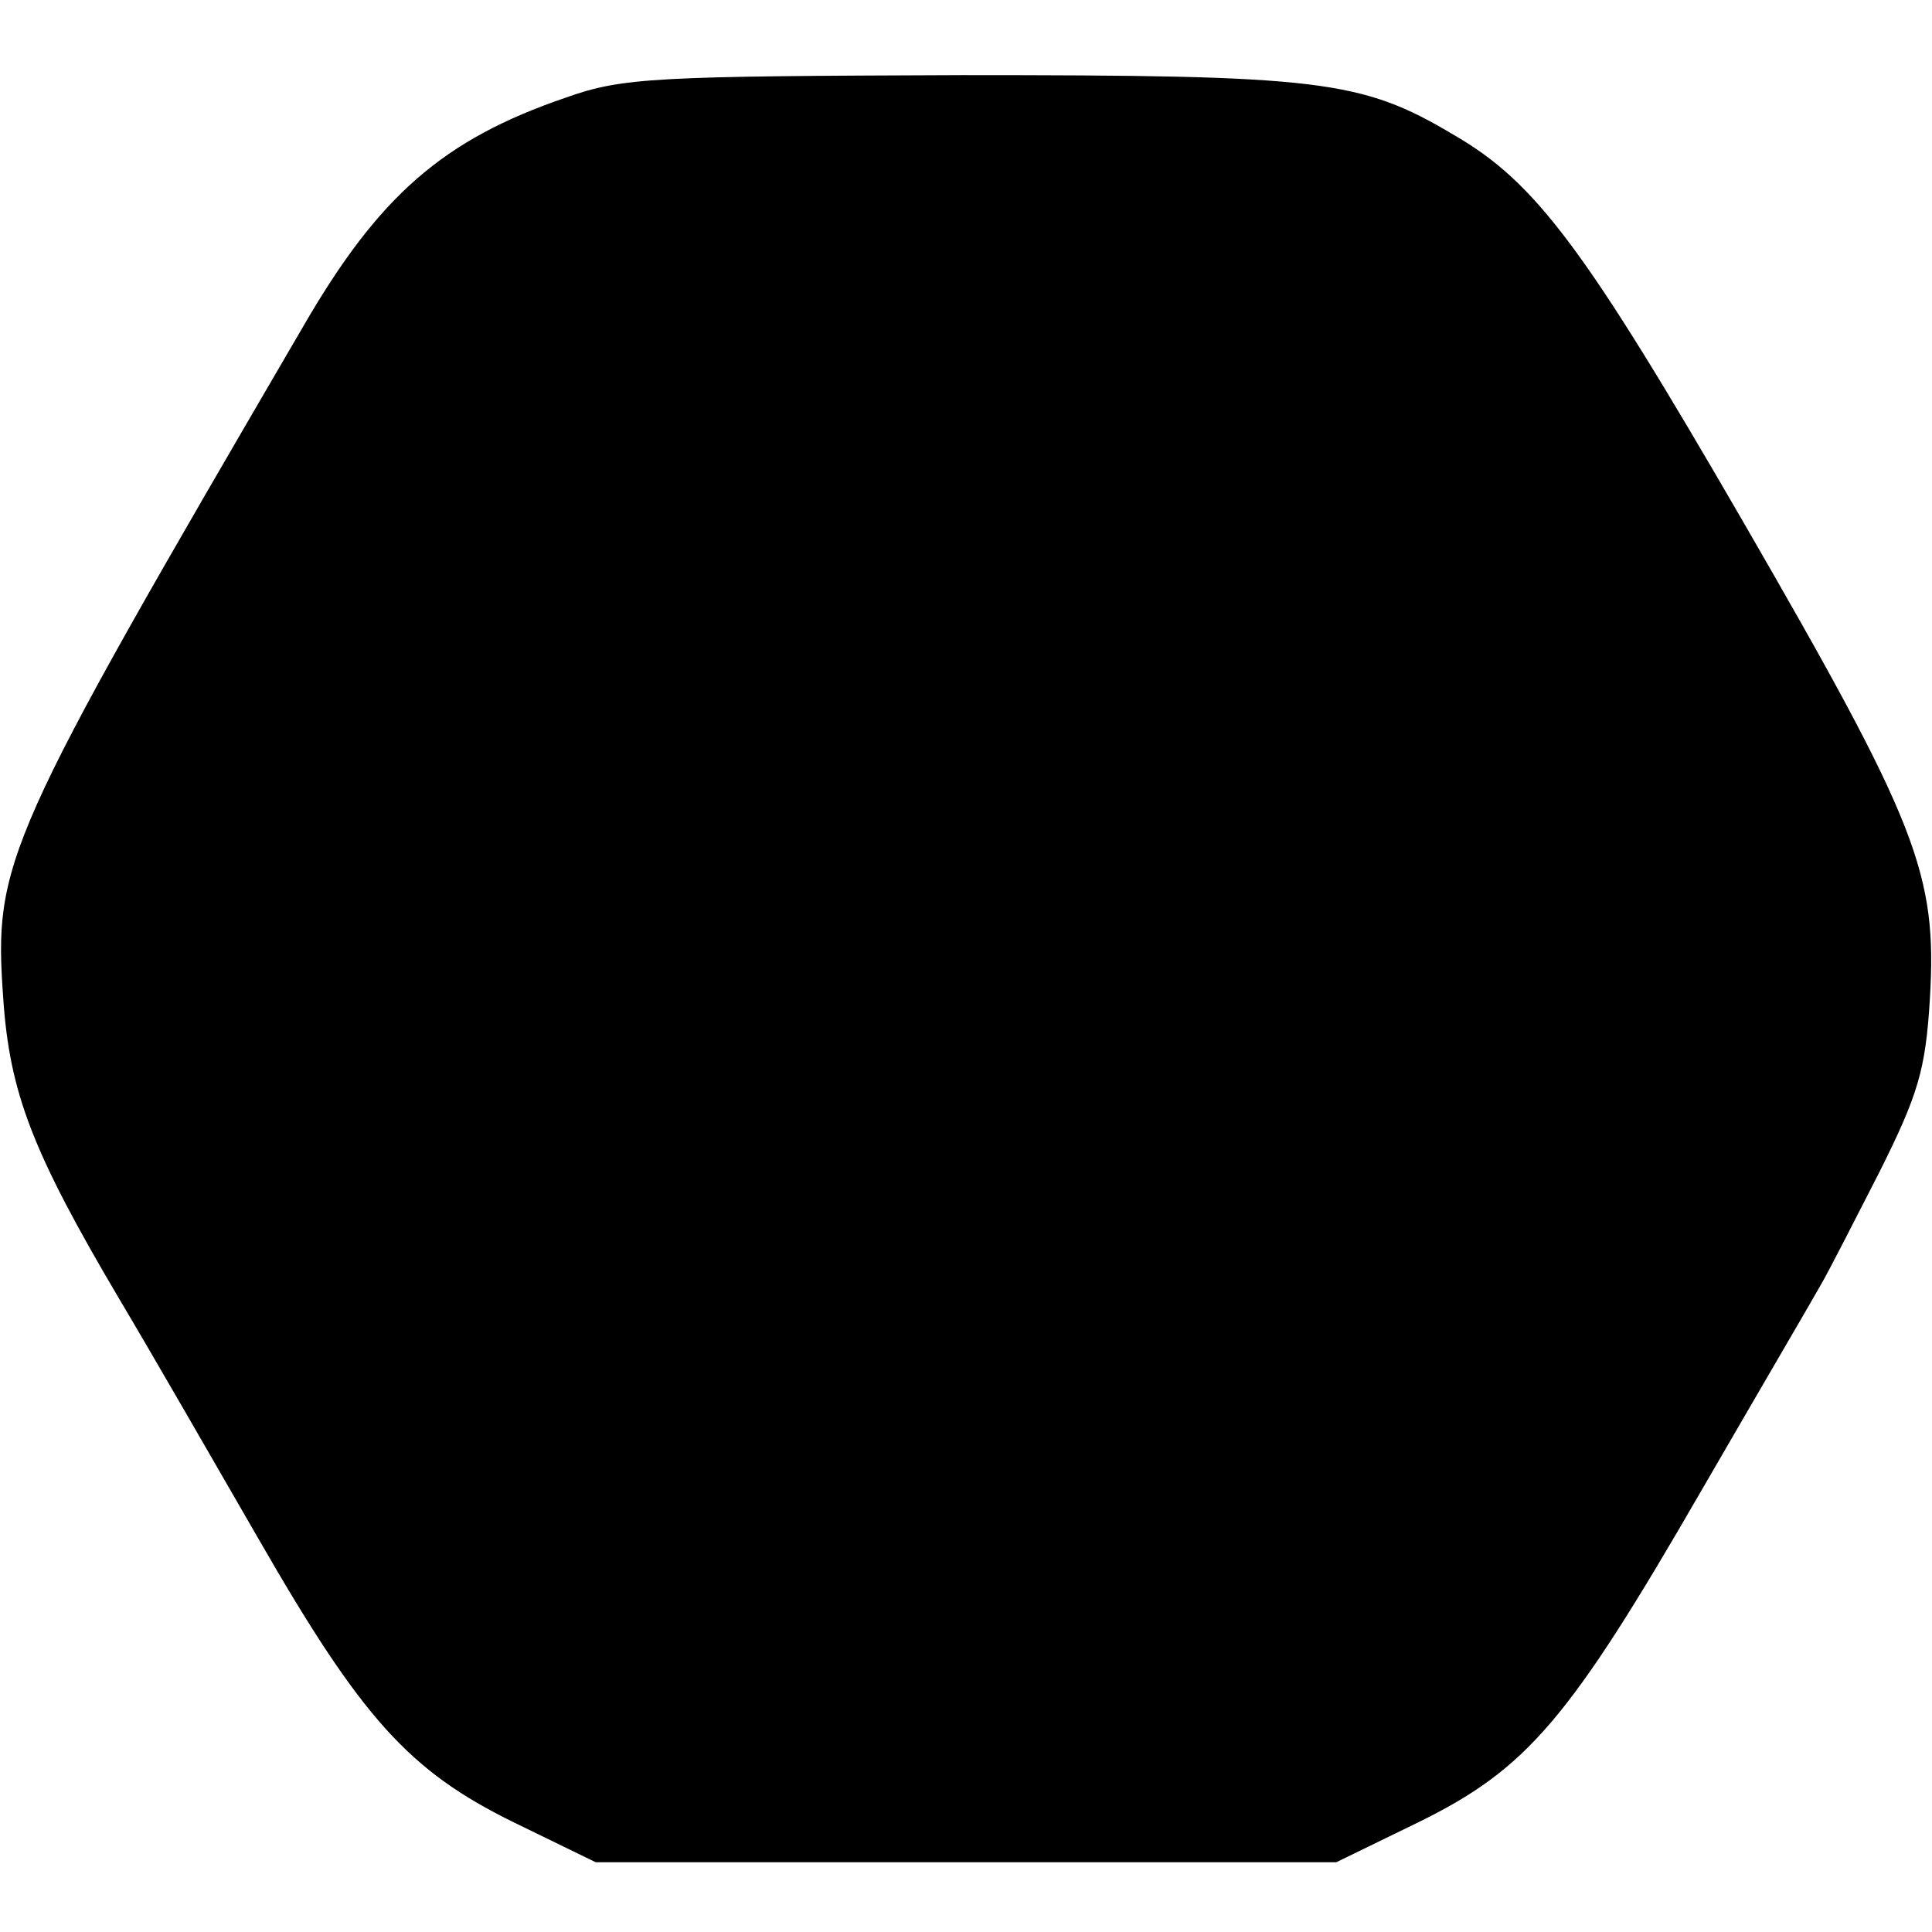<?xml version="1.0" standalone="no"?>
<!DOCTYPE svg PUBLIC "-//W3C//DTD SVG 20010904//EN"
 "http://www.w3.org/TR/2001/REC-SVG-20010904/DTD/svg10.dtd">
<svg version="1.0" xmlns="http://www.w3.org/2000/svg"
 width="180pt" height="180pt" viewBox="0 0 180 180"
 preserveAspectRatio="xMidYMid meet">
<g transform="translate(0,180) scale(0.1,-0.1)"
fill="#000000" stroke="none">
<path d="M527 1709 c-114 -39 -174 -91 -245 -214 -279 -478 -288 -498 -279
-625 6 -88 27 -143 108 -280 31 -52 89 -153 130 -224 96 -167 140 -216 238
-264 l76 -37 345 0 345 0 76 37 c102 50 141 96 264 309 55 95 106 182 112 193
7 12 31 59 54 104 36 72 43 95 47 161 7 117 -11 163 -174 445 -147 254 -193
316 -269 360 -87 52 -125 56 -459 56 -285 -1 -316 -2 -369 -21z"/>
</g>
</svg>
